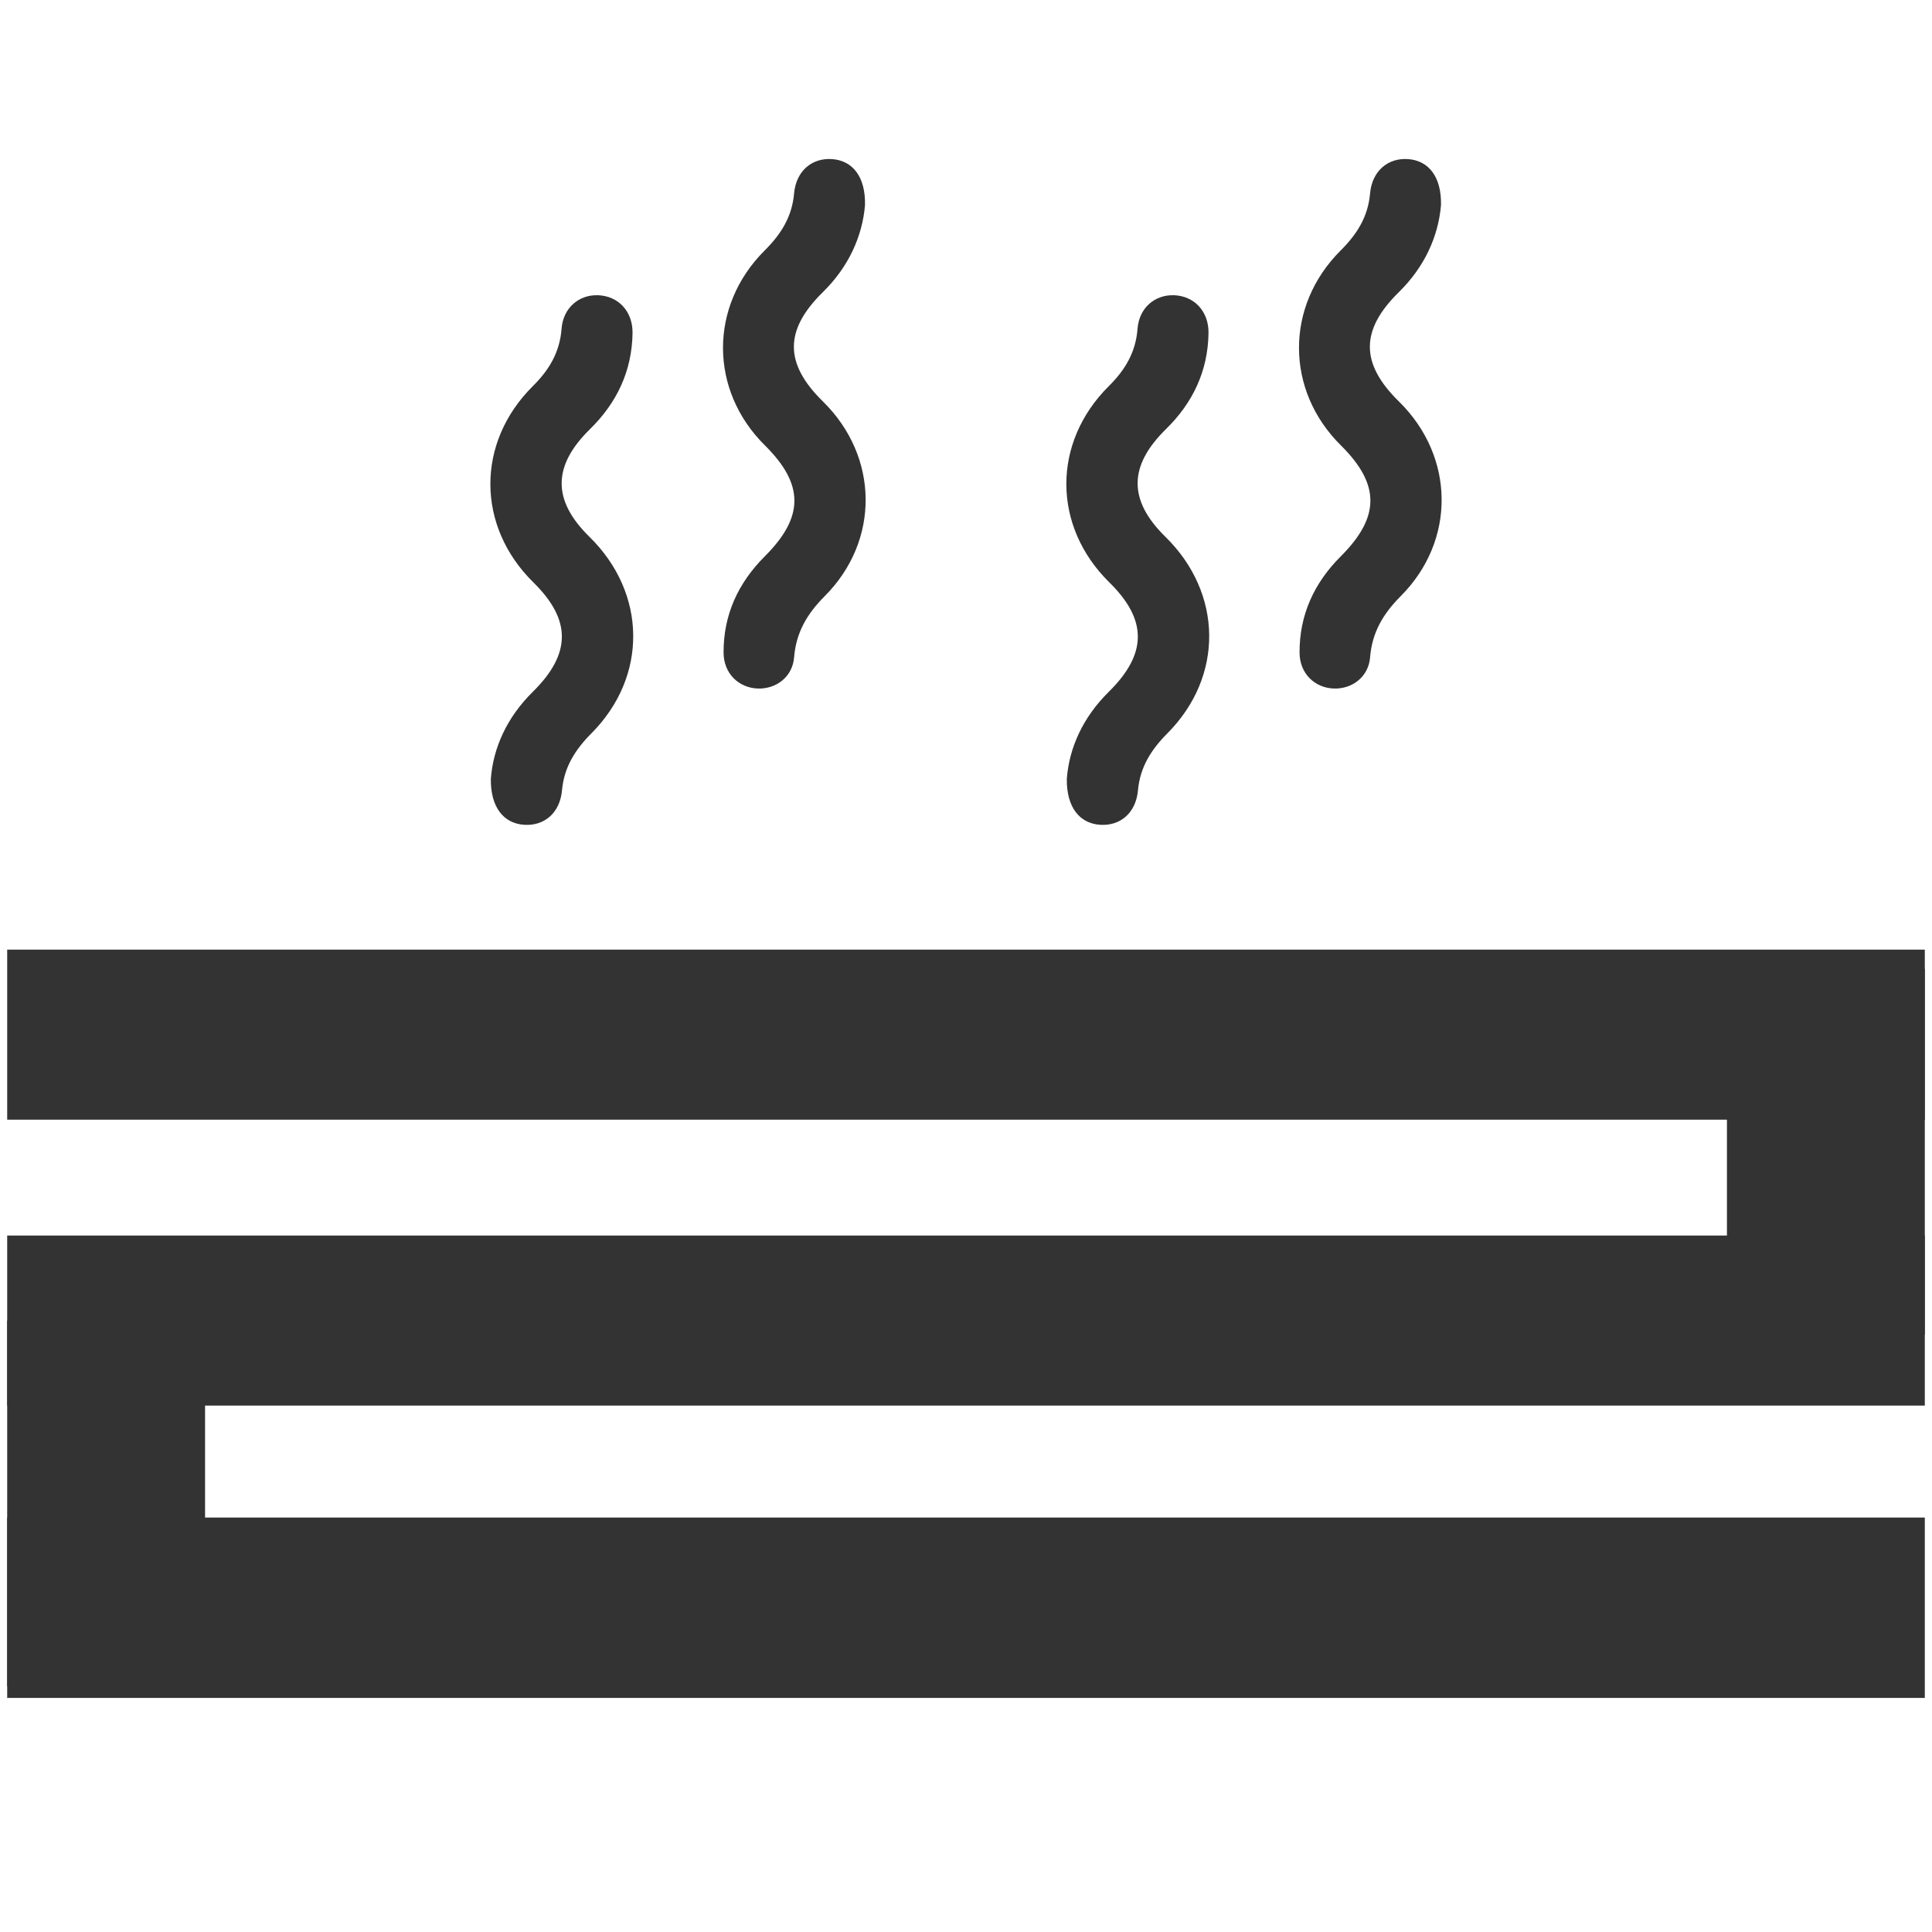 <?xml version="1.0" encoding="iso-8859-1"?>
<!-- Generator: Adobe Illustrator 25.2.3, SVG Export Plug-In . SVG Version: 6.00 Build 0)  -->
<svg version="1.1" id="Ebene_1" xmlns="http://www.w3.org/2000/svg" xmlns:xlink="http://www.w3.org/1999/xlink" x="0px" y="0px"
	 viewBox="0 0 113.39 113.39" style="enable-background:new 0 0 113.39 113.39;" xml:space="preserve">
<polygon style="fill:#333333;" points="112.968,99.652 0.422,99.652 0.422,92.696 0.422,89.066 112.968,89.066 "/>
<polygon style="fill:#333333;" points="0.422,72.514 112.968,72.514 112.968,82.494 0.422,82.494 0.422,75.084 "/>
<rect x="0.422" y="77.504" style="fill:#333333;" width="11.613" height="21.473"/>
<polygon style="fill:#333333;" points="112.968,55.734 0.422,55.734 0.422,65.714 112.968,65.714 112.968,58.305 "/>
<rect x="101.355" y="56.862" style="fill:#333333;" width="11.613" height="21.473"/>
<path style="fill:#333333;" d="M28.808,45.713c0.135-1.827,0.951-3.62,2.459-5.106c2.27-2.237,2.275-4.226,0.037-6.426
	c-3.344-3.288-3.377-8.199-0.027-11.524c0.96-0.953,1.577-1.988,1.682-3.365c0.094-1.228,1.021-2.006,2.142-1.965
	c1.181,0.043,2.042,0.941,2.023,2.227c-0.034,2.218-0.917,4.082-2.495,5.629c-2.21,2.167-2.219,4.182-0.033,6.325
	c3.368,3.303,3.44,8.186,0.119,11.527c-0.948,0.954-1.606,1.974-1.731,3.348c-0.12,1.325-1.032,2.099-2.213,2.025
	C29.562,48.333,28.786,47.381,28.808,45.713z"/>
<path style="fill:#333333;" d="M50.768,12.034c-0.153,1.834-0.962,3.629-2.474,5.112c-2.272,2.229-2.264,4.193,0.002,6.415
	c3.293,3.231,3.364,8.164,0.104,11.431c-1.02,1.022-1.677,2.118-1.794,3.589c-0.091,1.141-1.047,1.866-2.129,1.829
	c-1.132-0.039-2.004-0.893-2.01-2.101c-0.011-2.222,0.856-4.096,2.419-5.657c2.316-2.313,2.318-4.224,0.002-6.517
	c-3.258-3.225-3.284-8.172-0.007-11.436c0.955-0.951,1.604-1.972,1.725-3.347c0.116-1.315,1.046-2.096,2.224-2.015
	C50.041,9.421,50.802,10.371,50.768,12.034z"/>
<path style="fill:#333333;" d="M62.612,45.713c0.135-1.827,0.951-3.62,2.459-5.106c2.27-2.237,2.275-4.226,0.037-6.426
	c-3.344-3.288-3.377-8.199-0.027-11.524c0.96-0.953,1.577-1.988,1.682-3.365c0.094-1.228,1.021-2.006,2.142-1.965
	c1.181,0.043,2.042,0.941,2.023,2.227c-0.034,2.218-0.917,4.082-2.495,5.629c-2.21,2.167-2.219,4.182-0.033,6.325
	c3.368,3.303,3.44,8.186,0.119,11.527c-0.948,0.954-1.606,1.974-1.731,3.348c-0.12,1.325-1.032,2.099-2.213,2.025
	C63.366,48.333,62.59,47.381,62.612,45.713z"/>
<path style="fill:#333333;" d="M84.573,12.034c-0.153,1.834-0.962,3.629-2.474,5.112c-2.272,2.229-2.264,4.193,0.002,6.415
	c3.293,3.231,3.364,8.164,0.104,11.431c-1.02,1.022-1.677,2.118-1.794,3.589c-0.091,1.141-1.047,1.866-2.129,1.829
	c-1.132-0.039-2.004-0.893-2.01-2.101c-0.011-2.222,0.856-4.096,2.419-5.657c2.316-2.313,2.318-4.224,0.002-6.517
	c-3.258-3.225-3.284-8.172-0.007-11.436c0.955-0.951,1.604-1.972,1.725-3.347c0.116-1.315,1.046-2.096,2.224-2.015
	C83.845,9.421,84.606,10.371,84.573,12.034z"/>
</svg>
